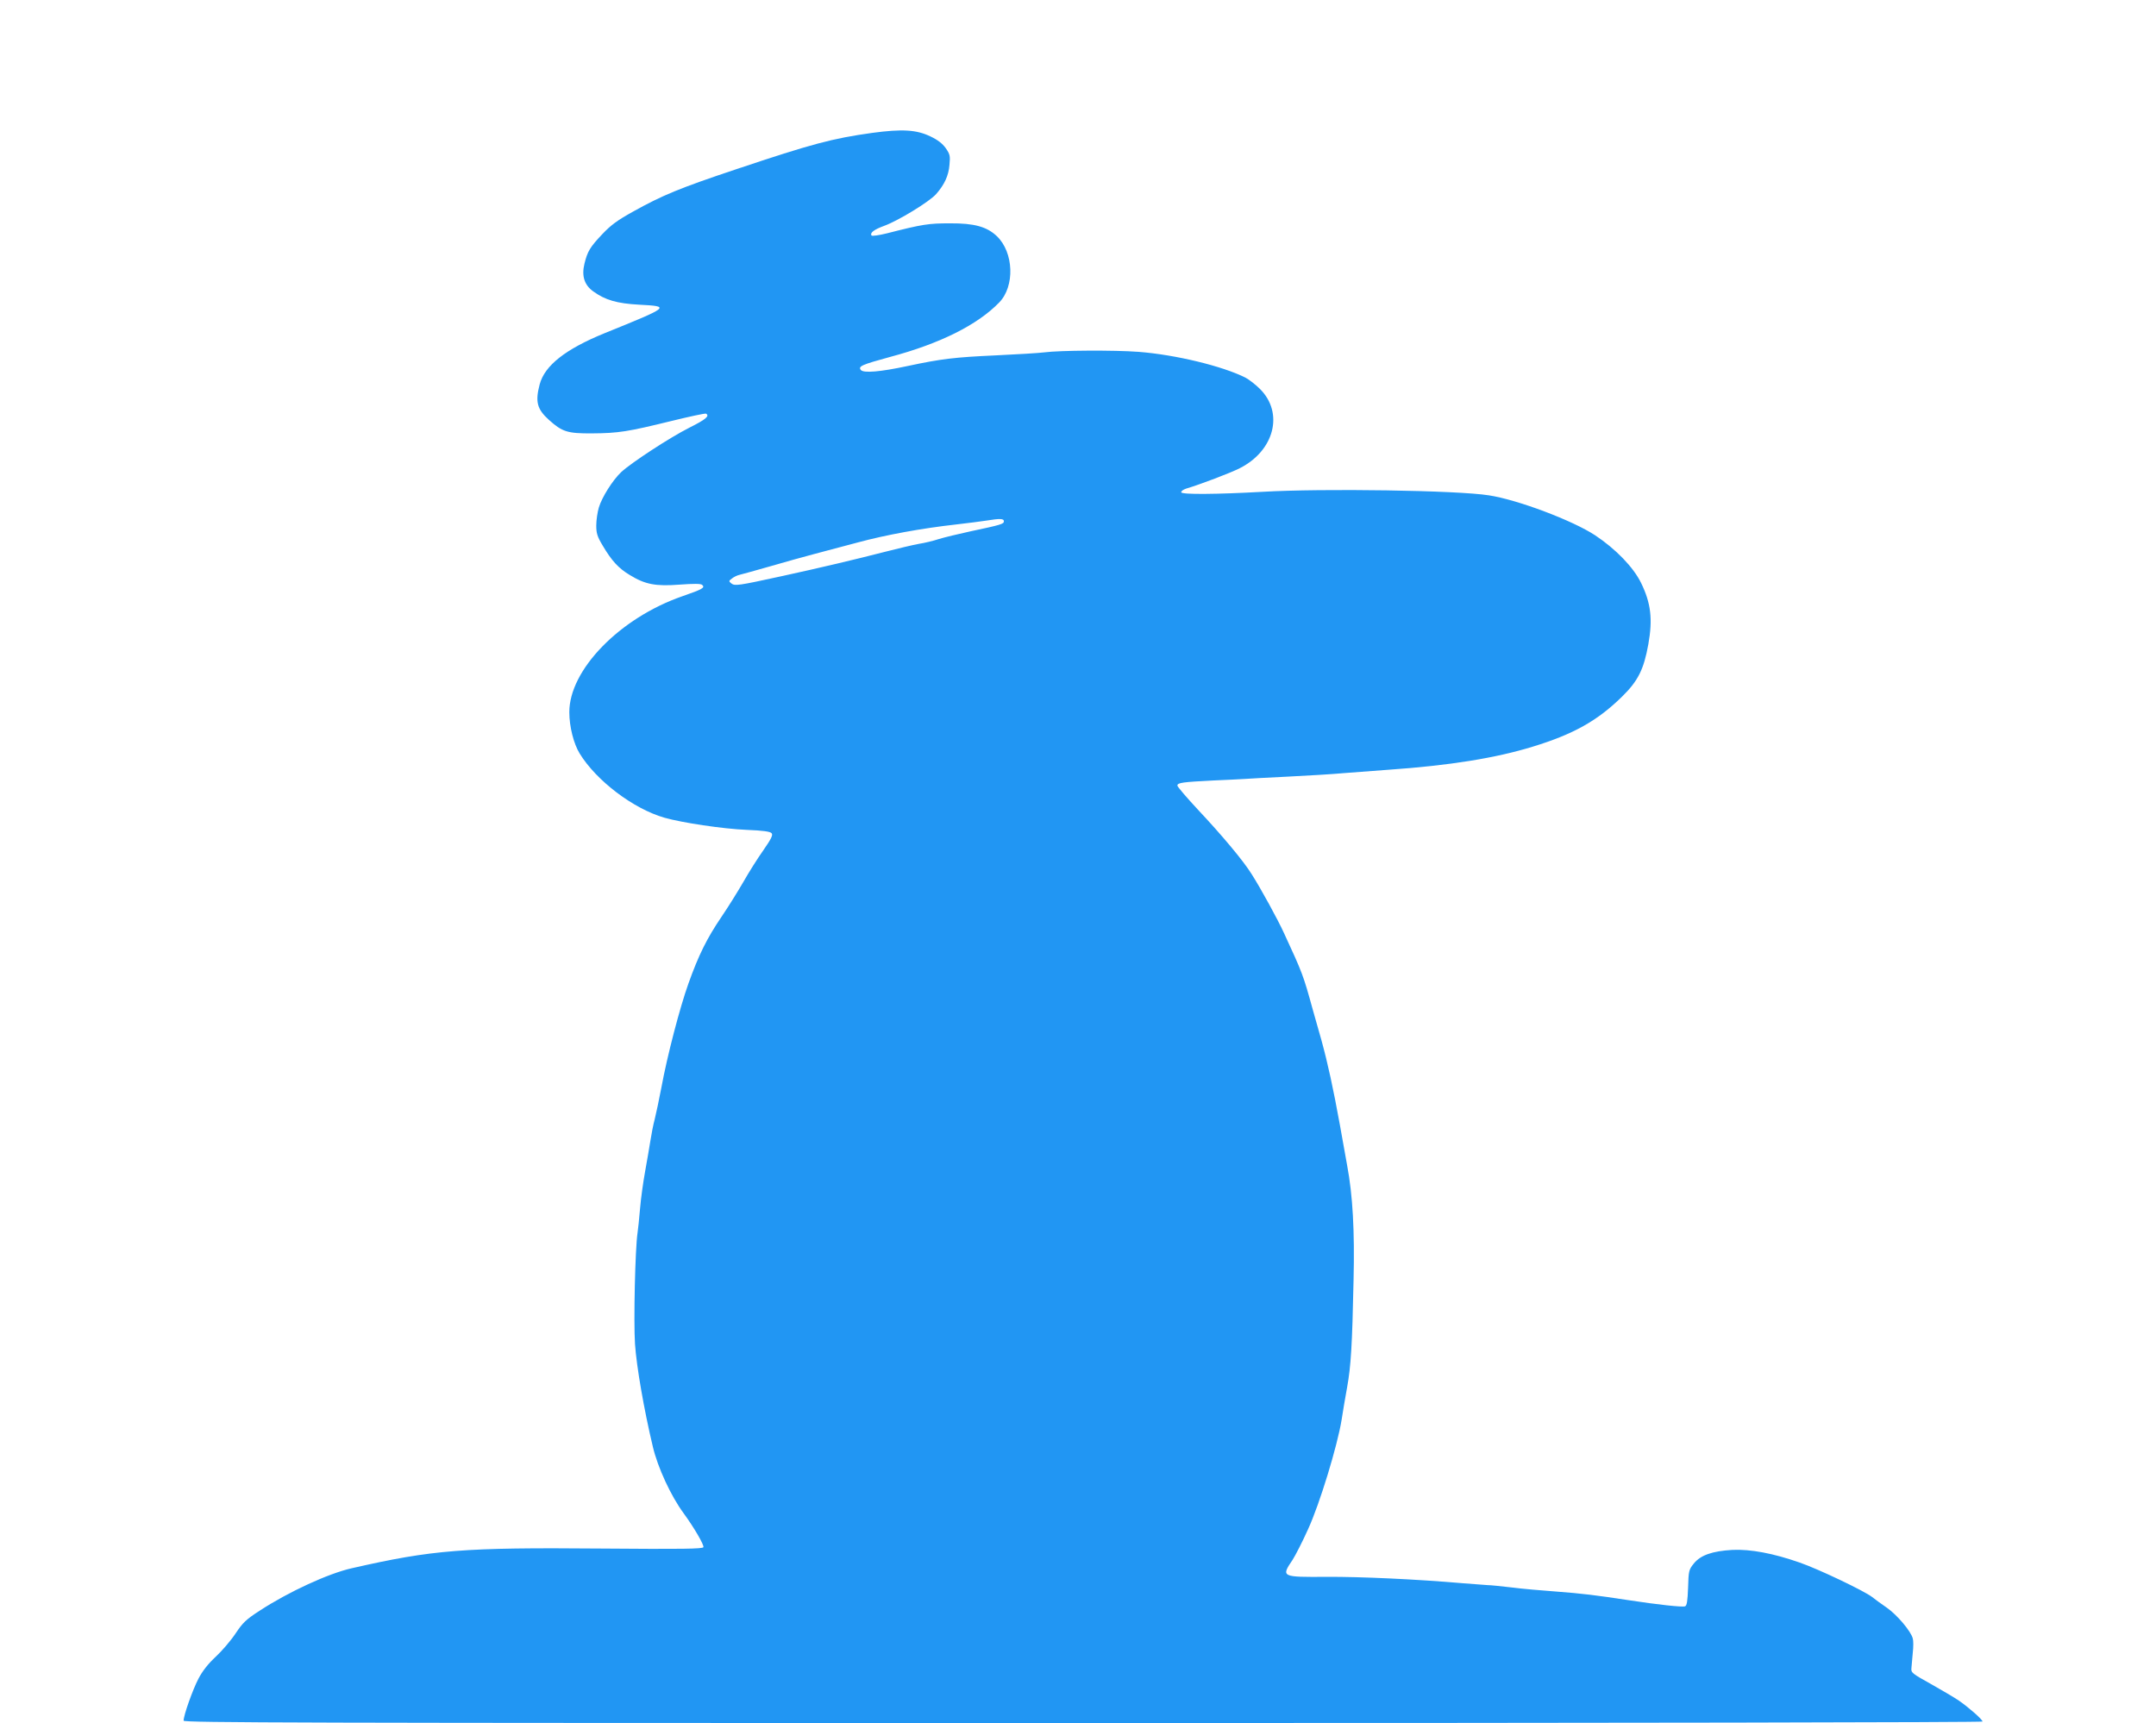 <?xml version="1.0" standalone="no"?>
<!DOCTYPE svg PUBLIC "-//W3C//DTD SVG 20010904//EN"
 "http://www.w3.org/TR/2001/REC-SVG-20010904/DTD/svg10.dtd">
<svg version="1.0" xmlns="http://www.w3.org/2000/svg"
 width="1280pt" height="1023pt" viewBox="0 0 1280 1023"
 preserveAspectRatio="xMidYMid meet">
<g transform="translate(0,1023) scale(0.1,-0.1)"
fill="#2196f3" stroke="none">
<path d="M5178 9441 c-237 -33 -357 -65 -805 -215 -338 -113 -440 -155 -614
-252 -92 -51 -131 -79 -183 -134 -73 -77 -88 -102 -106 -175 -18 -73 -1 -127
52 -165 70 -51 141 -72 273 -79 186 -10 185 -11 -205 -169 -233 -95 -356 -192
-386 -304 -27 -103 -16 -147 55 -211 79 -71 110 -81 256 -80 157 1 212 10 469
73 110 27 203 47 208 44 22 -14 -1 -34 -99 -83 -117 -59 -346 -209 -405 -264
-51 -48 -115 -150 -133 -211 -8 -27 -15 -75 -15 -106 0 -46 6 -66 38 -119 53
-90 94 -135 161 -175 91 -56 154 -68 296 -57 83 6 124 6 133 -1 20 -17 4 -26
-117 -68 -372 -129 -672 -438 -671 -689 0 -85 26 -187 61 -244 99 -162 319
-329 504 -382 106 -30 346 -66 487 -72 99 -4 141 -10 149 -20 9 -10 -1 -32
-49 -101 -34 -48 -87 -132 -118 -187 -32 -55 -90 -149 -131 -209 -86 -127
-135 -225 -196 -396 -50 -139 -126 -429 -161 -620 -13 -69 -31 -152 -39 -185
-9 -33 -20 -91 -26 -130 -6 -38 -20 -119 -31 -180 -11 -60 -25 -159 -30 -220
-5 -60 -12 -126 -15 -145 -14 -92 -24 -526 -15 -660 9 -133 53 -388 106 -610
29 -123 107 -292 183 -395 62 -85 122 -188 117 -201 -4 -10 -123 -12 -607 -8
-816 7 -999 -7 -1481 -117 -138 -31 -373 -139 -545 -251 -82 -53 -101 -71
-145 -137 -28 -42 -81 -104 -118 -138 -45 -42 -78 -84 -102 -130 -34 -65 -88
-217 -88 -249 0 -12 685 -14 5340 -14 3223 0 5340 4 5340 9 0 12 -81 83 -140
124 -25 17 -99 61 -165 98 -113 63 -120 68 -117 95 1 16 5 57 8 91 4 34 4 73
0 85 -10 42 -93 140 -153 182 -32 22 -72 51 -88 64 -46 36 -318 166 -431 205
-157 55 -292 80 -399 75 -119 -7 -189 -31 -229 -81 -30 -37 -31 -44 -34 -144
-3 -78 -7 -106 -18 -110 -16 -6 -163 10 -339 37 -191 29 -270 39 -430 51 -82
6 -199 16 -260 24 -60 7 -126 14 -145 14 -19 1 -84 6 -145 11 -277 24 -608 39
-807 38 -271 -2 -273 -1 -204 101 16 25 58 106 92 182 69 150 174 495 199 649
7 47 22 135 33 195 22 122 30 245 38 635 7 291 -5 505 -38 680 -10 58 -30 166
-43 240 -40 220 -72 367 -110 505 -20 72 -43 153 -51 180 -57 207 -61 217
-171 455 -37 81 -136 262 -192 350 -48 78 -178 233 -320 384 -66 71 -121 135
-121 142 0 17 33 21 210 30 80 3 163 8 185 9 22 2 139 8 260 14 121 6 272 15
335 21 63 5 183 14 265 20 360 25 634 69 855 137 242 74 384 154 529 296 96
94 130 162 157 312 27 150 15 245 -43 364 -46 94 -151 202 -273 283 -134 88
-460 211 -630 237 -187 30 -987 42 -1345 21 -269 -15 -478 -17 -482 -3 -2 6
11 16 29 22 84 25 263 93 318 121 206 104 263 328 121 470 -27 27 -66 57 -87
68 -135 68 -414 136 -634 153 -145 11 -470 9 -560 -3 -30 -4 -161 -12 -290
-18 -241 -11 -320 -20 -521 -63 -163 -35 -261 -43 -278 -24 -18 22 5 32 174
78 296 79 518 190 647 323 94 96 87 298 -14 394 -59 56 -134 77 -278 76 -126
0 -162 -5 -373 -59 -48 -12 -90 -18 -93 -13 -10 16 15 35 75 57 83 30 270 144
309 189 49 56 74 109 79 174 5 52 3 62 -22 98 -20 28 -47 49 -91 70 -83 40
-168 45 -346 21z m782 -2306 c0 -16 -16 -21 -200 -60 -69 -15 -152 -35 -185
-45 -33 -11 -87 -24 -120 -29 -33 -6 -123 -27 -200 -47 -179 -46 -381 -94
-615 -145 -257 -56 -277 -59 -298 -43 -16 13 -16 15 3 29 11 9 31 19 45 22 14
3 95 26 180 50 85 25 205 58 265 74 61 16 178 47 260 69 163 44 375 83 580
106 72 8 153 19 180 23 81 13 105 13 105 -4z"/>
</g>
</svg>
